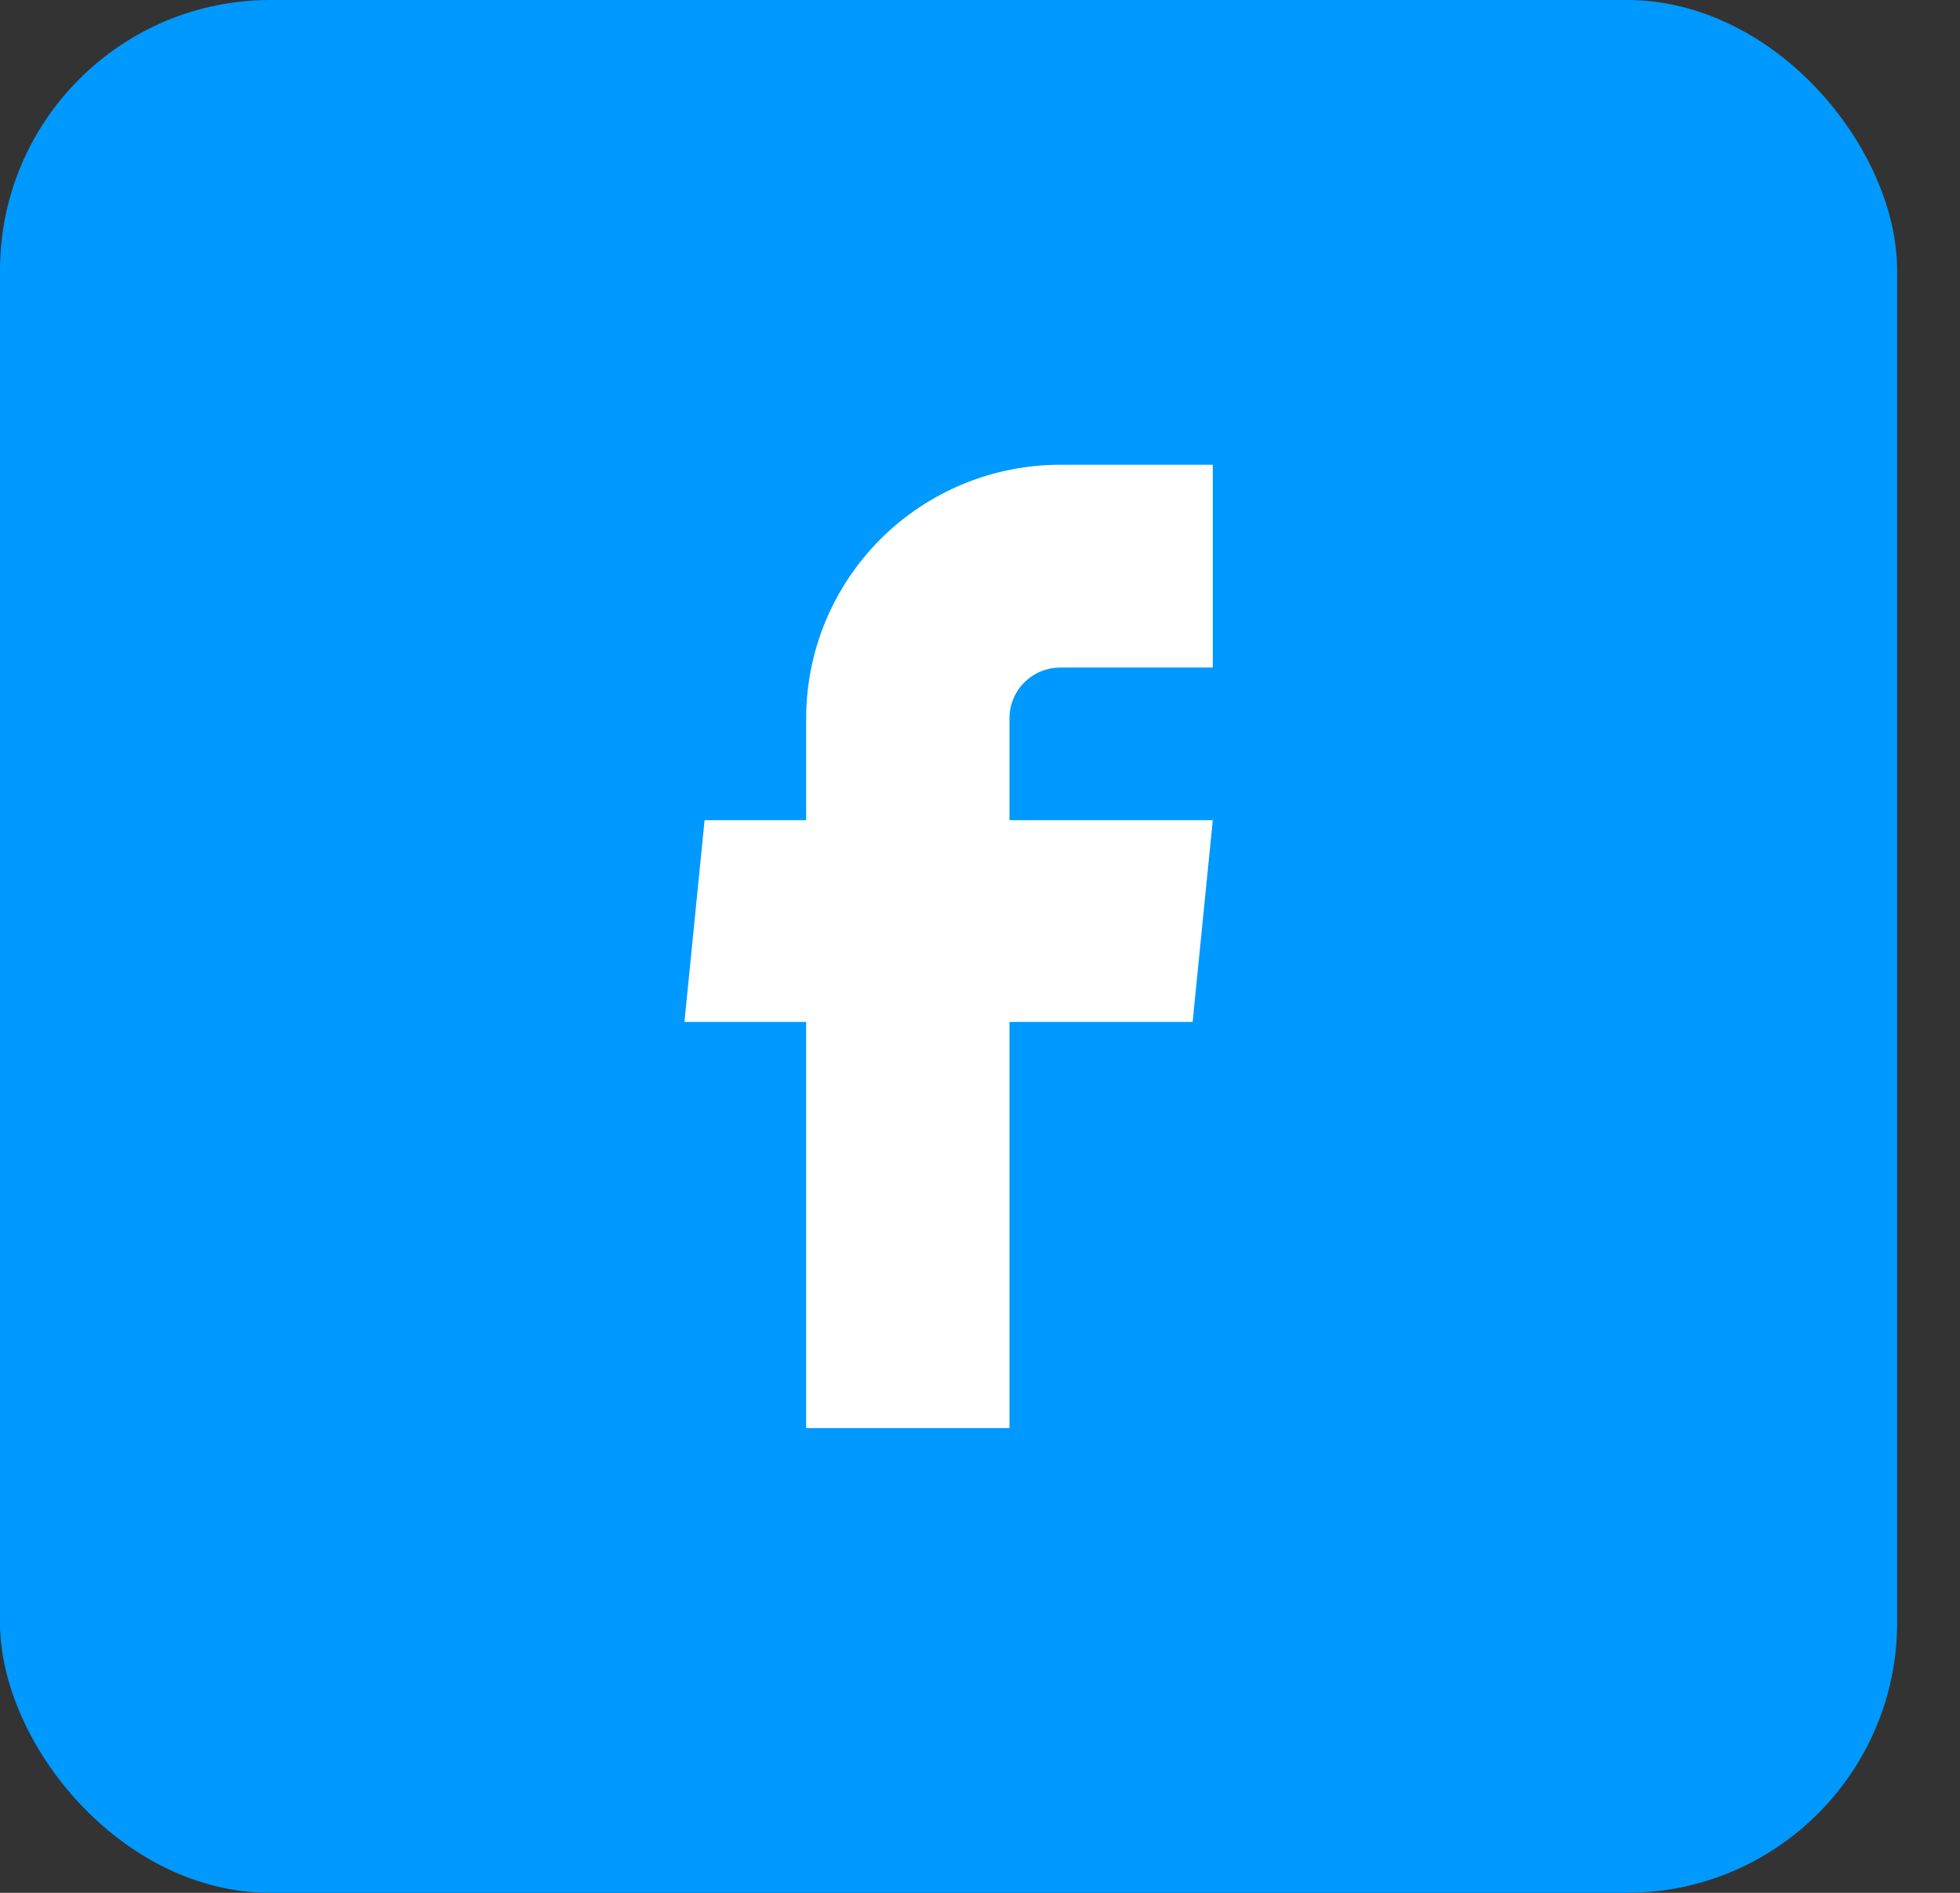 <svg width="29" height="28" viewBox="0 0 29 28" fill="none" xmlns="http://www.w3.org/2000/svg">
<rect x="0" y="0" width="29" height="28" fill="#333333" stroke="none"/>
<rect width="28.07" height="28" rx="4" fill="#0099FF"/>
<path d="M11.928 21.125H14.936V15.117H17.646L17.944 12.133H14.936V10.625C14.936 10.426 15.015 10.235 15.156 10.095C15.297 9.954 15.489 9.875 15.688 9.875H17.944V6.875H15.688C14.691 6.875 13.735 7.27 13.03 7.973C12.325 8.677 11.928 9.63 11.928 10.625V12.133H10.425L10.127 15.117H11.928V21.125Z" fill="white"/>
</svg>
